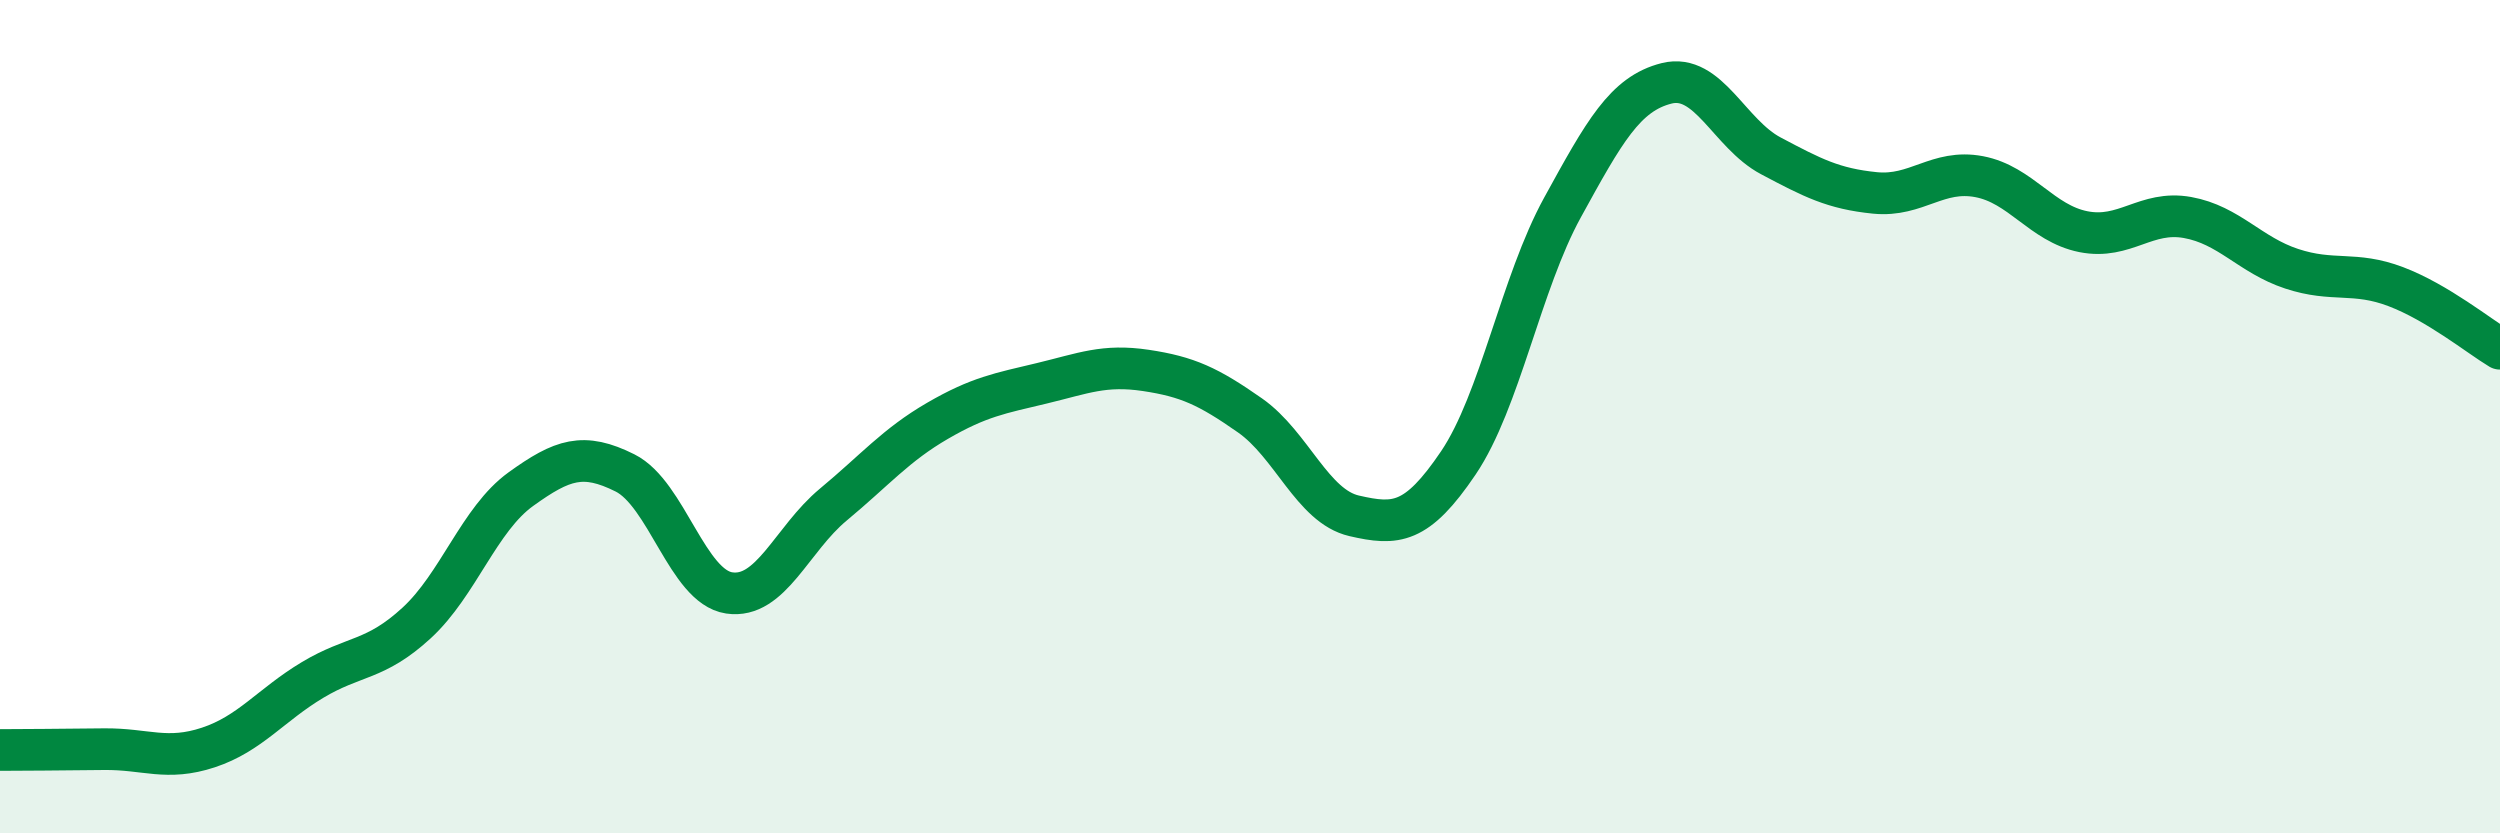 
    <svg width="60" height="20" viewBox="0 0 60 20" xmlns="http://www.w3.org/2000/svg">
      <path
        d="M 0,18 C 0.5,18 1.5,17.99 2.5,17.98 C 3.5,17.97 4,18.27 5,17.94 C 6,17.61 6.5,16.92 7.5,16.32 C 8.5,15.72 9,15.87 10,14.95 C 11,14.03 11.5,12.46 12.5,11.74 C 13.5,11.02 14,10.85 15,11.35 C 16,11.85 16.5,14.08 17.5,14.23 C 18.5,14.38 19,12.94 20,12.11 C 21,11.28 21.5,10.68 22.5,10.1 C 23.5,9.52 24,9.44 25,9.2 C 26,8.96 26.5,8.74 27.5,8.89 C 28.5,9.04 29,9.27 30,9.97 C 31,10.67 31.5,12.15 32.5,12.38 C 33.5,12.61 34,12.59 35,11.11 C 36,9.63 36.5,6.8 37.5,4.98 C 38.5,3.16 39,2.25 40,2 C 41,1.75 41.5,3.21 42.5,3.74 C 43.5,4.27 44,4.53 45,4.63 C 46,4.73 46.5,4.05 47.5,4.24 C 48.5,4.43 49,5.36 50,5.56 C 51,5.76 51.5,5.04 52.5,5.22 C 53.5,5.4 54,6.12 55,6.45 C 56,6.78 56.5,6.5 57.5,6.88 C 58.5,7.26 59.5,8.07 60,8.37L60 20L0 20Z"
        fill="#008740"
        opacity="0.1"
        stroke-linecap="round"
        stroke-linejoin="round"
      />
      <path
        d="M 0,18 C 0.5,18 1.5,17.99 2.5,17.98 C 3.5,17.97 4,18.27 5,17.94 C 6,17.61 6.5,16.92 7.5,16.32 C 8.5,15.72 9,15.87 10,14.95 C 11,14.03 11.5,12.46 12.5,11.74 C 13.5,11.02 14,10.85 15,11.35 C 16,11.85 16.5,14.08 17.5,14.23 C 18.5,14.38 19,12.94 20,12.11 C 21,11.28 21.5,10.68 22.5,10.1 C 23.5,9.52 24,9.44 25,9.2 C 26,8.96 26.5,8.74 27.5,8.89 C 28.5,9.04 29,9.27 30,9.97 C 31,10.67 31.5,12.15 32.5,12.38 C 33.5,12.61 34,12.59 35,11.11 C 36,9.63 36.5,6.8 37.5,4.98 C 38.5,3.16 39,2.25 40,2 C 41,1.75 41.5,3.21 42.5,3.74 C 43.5,4.27 44,4.53 45,4.63 C 46,4.73 46.5,4.05 47.5,4.24 C 48.5,4.43 49,5.36 50,5.56 C 51,5.76 51.5,5.04 52.5,5.22 C 53.5,5.4 54,6.12 55,6.45 C 56,6.78 56.5,6.5 57.5,6.88 C 58.5,7.26 59.5,8.07 60,8.37"
        stroke="#008740"
        stroke-width="1"
        fill="none"
        stroke-linecap="round"
        stroke-linejoin="round"
      />
    </svg>
  